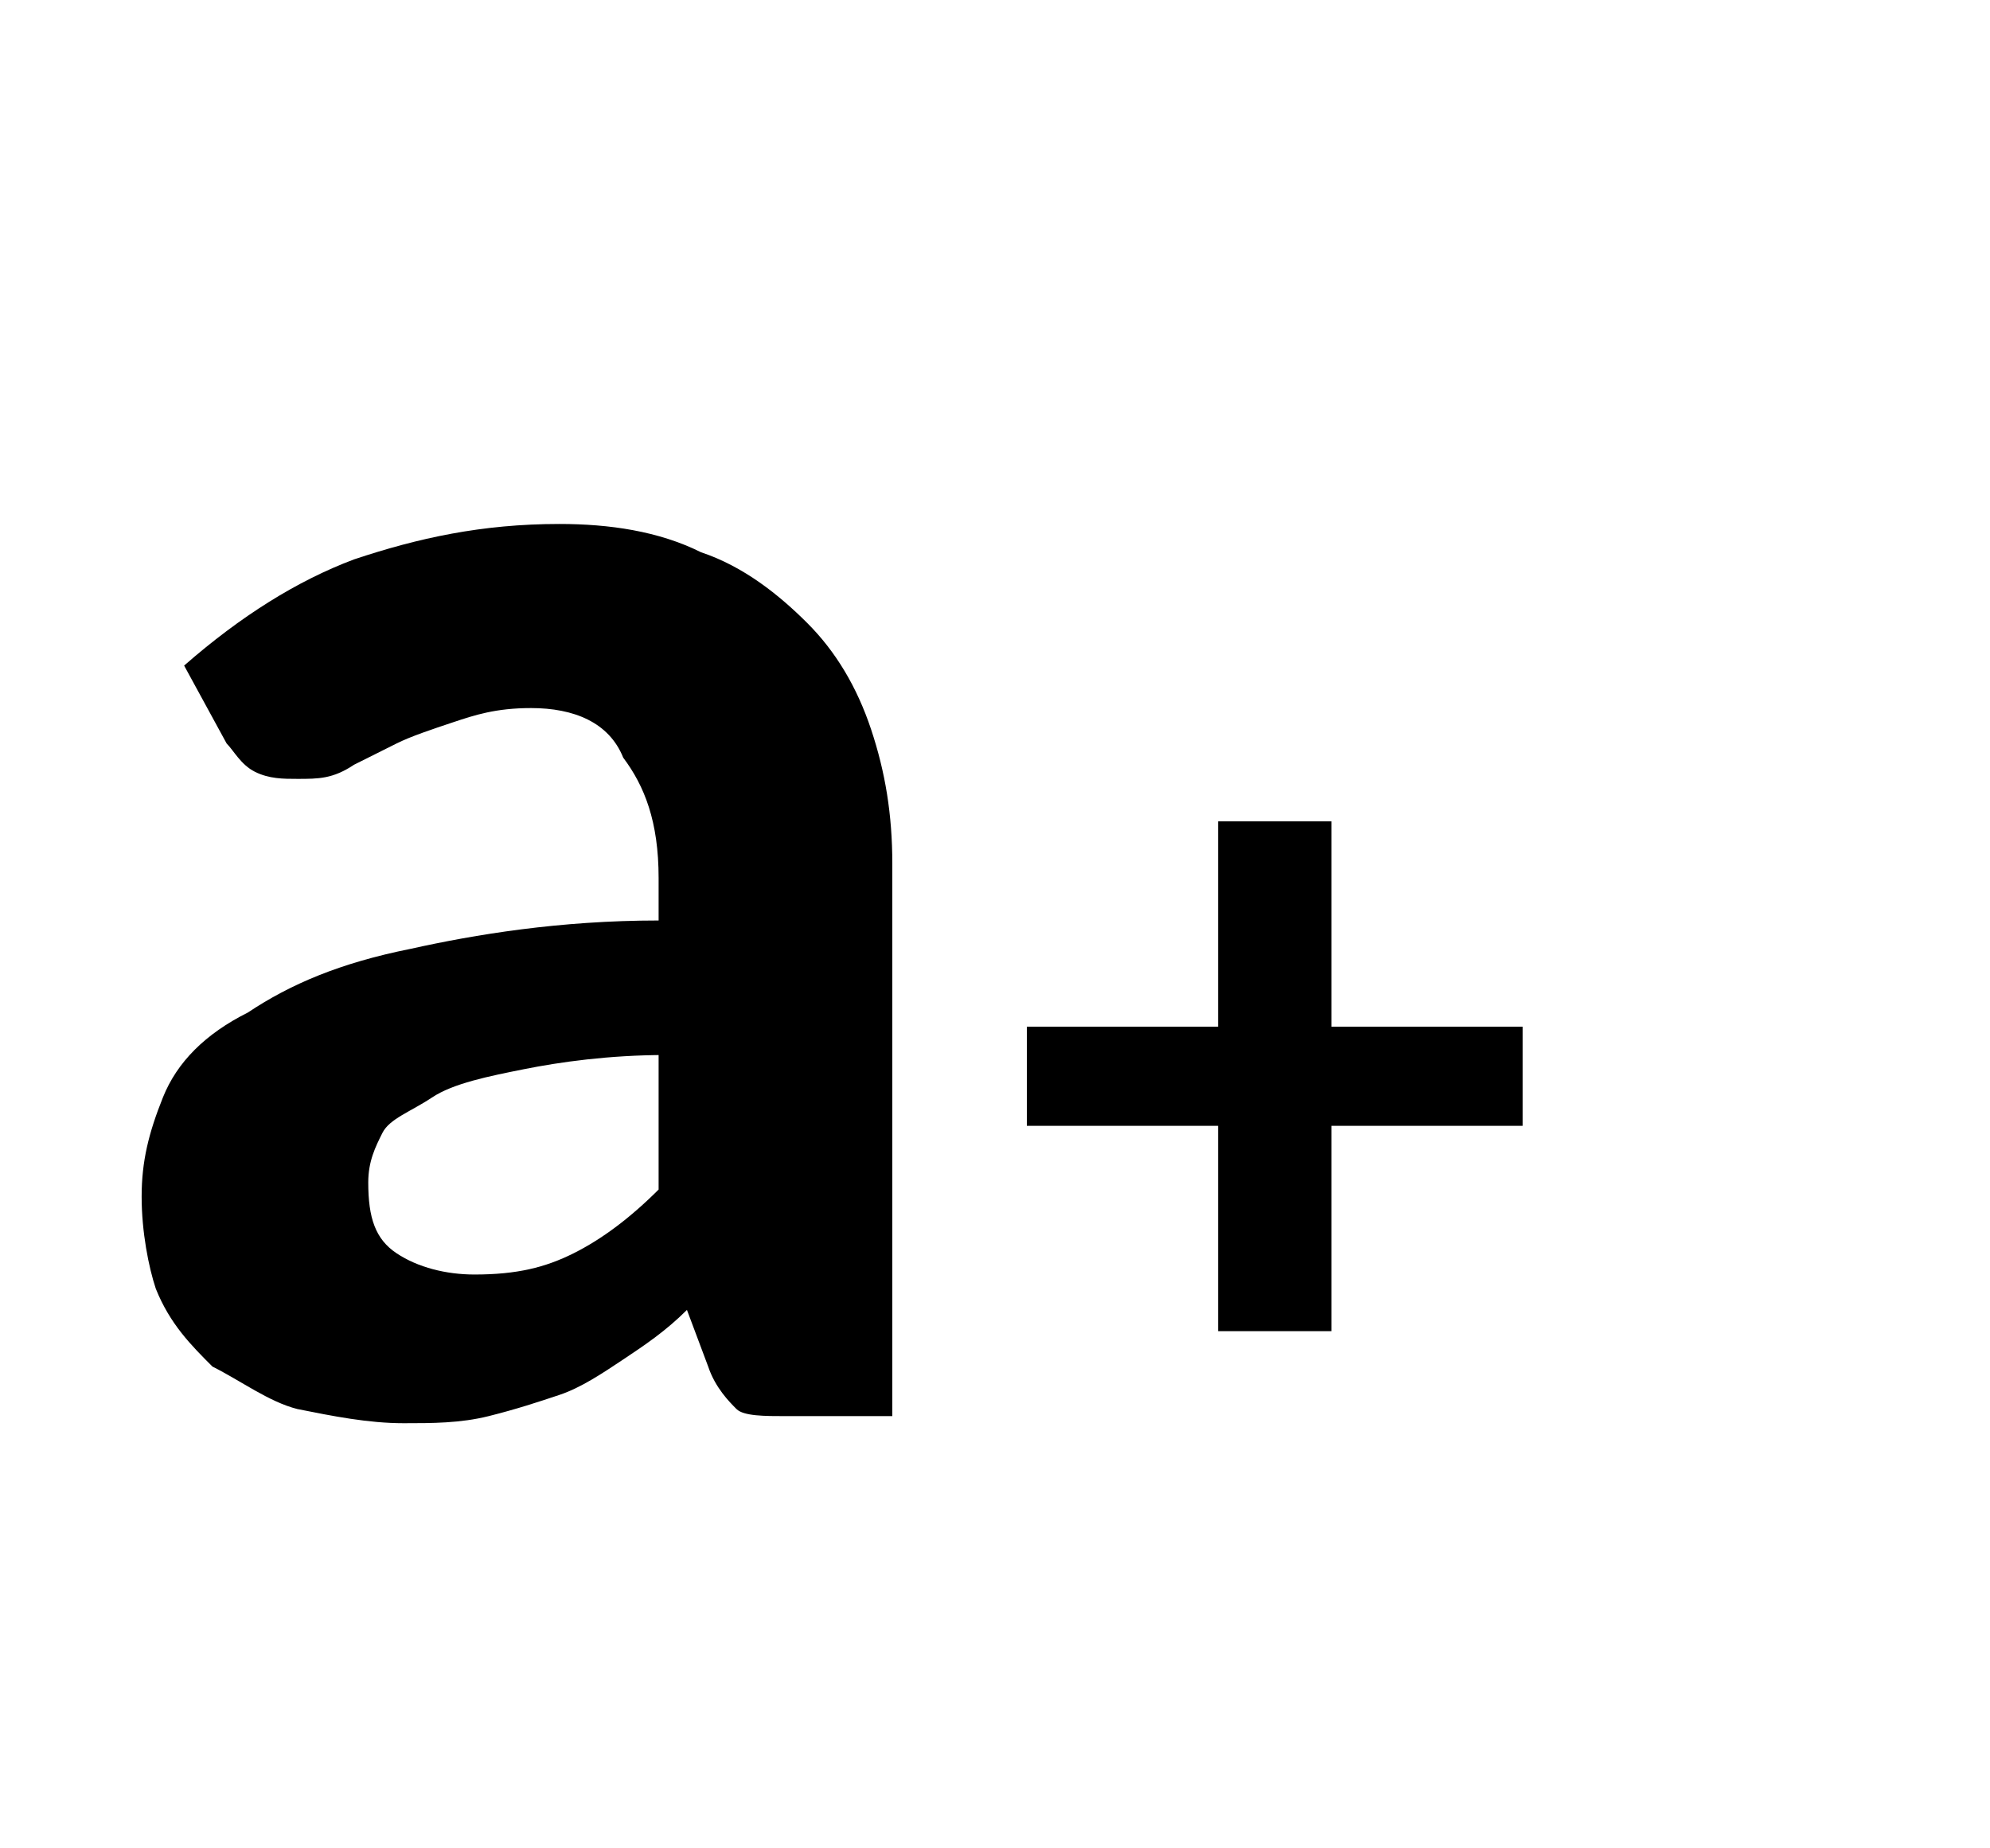 <?xml version="1.0" encoding="utf-8"?>
<!-- Generator: Adobe Illustrator 23.0.3, SVG Export Plug-In . SVG Version: 6.00 Build 0)  -->
<svg version="1.1" id="Ebene_1" xmlns="http://www.w3.org/2000/svg" xmlns:xlink="http://www.w3.org/1999/xlink" x="0px" y="0px"
	 viewBox="0 0 28.1 26.1" style="enable-background:new 0 0 28.1 26.1;" xml:space="preserve">
<style type="text/css">
	.st0{display:none;}
	.st1{display:inline;}
	.st2{fill:#010202;}
</style>
<g class="st0">
	<g class="st1">
		<path class="st2" d="M32.4,15.7c-1.4-0.6-1.9-1.1-1.9-2.2c0-0.7,0.4-0.5,0.7-1.7c0.1-0.5,0.5,0,0.5-1.1c0-0.5-0.2-0.6-0.2-0.6
			s0.1-0.7,0.1-1.2c0.1-0.7-0.3-2.3-2.4-2.3c-2,0-2.4,1.7-2.3,2.3c0,0.5,0.1,1.2,0.1,1.2s-0.2,0.1-0.2,0.6c0.1,1.1,0.5,0.6,0.6,1.1
			c0.2,1.2,0.7,1,0.7,1.7c0,1.1-0.5,1.6-1.9,2.2c-0.4,0.2-1.3,0.5-1.3,1.2v2.7h10.3v-2C35.2,16.9,33.9,16.3,32.4,15.7 M39.7,19.6
			c0,0,0-2.8-0.2-3.1c-0.3-0.4-0.9-0.7-1.9-1.2c-1.1-0.5-1.5-0.9-1.5-1.7c0-0.5,0.3-0.3,0.5-1.3c0.1-0.4,0.4,0,0.4-0.9
			c0-0.3-0.1-0.4-0.1-0.4s0.1-0.5,0.1-0.9c0-0.5-0.3-1.8-1.8-1.8s-1.8,1.3-1.8,1.8c0,0.4,0.1,0.9,0.1,0.9s-0.2,0.1-0.2,0.4
			c0.1,0.9,0.4,0.5,0.4,0.9c0.1,0.9,0.5,0.8,0.5,1.3c0,0.6-0.2,0.9-0.6,1.3c2.4,1.2,2.7,1.4,2.7,2.5v2.2
			C36.3,19.6,39.7,19.6,39.7,19.6z"/>
	</g>
</g>
<g id="Ebene_3" class="st0">
	<g class="st1">
		<path class="st2" d="M49.3,11.5c0-2.2,1.9-4,4.3-4s4.5,2,4.5,4.2s-1.9,4-4.3,4C51.4,15.6,49.3,13.6,49.3,11.5 M62.8,18.1L59,14.6
			c0.6-0.9,0.9-1.9,0.9-3c0-3.2-2.9-5.9-6.3-5.9c-3.4,0-6.2,2.6-6.2,5.7c0,3.2,2.9,5.9,6.3,5.9c1.2,0,2.2-0.3,3.1-0.8l3.8,3.5
			c0.4,0.3,1,0.3,1.4,0l0.9-0.9C63.3,18.9,63.1,18.5,62.8,18.1"/>
		<g>
			<path class="st2" d="M7.8,9.1c0,0.1-0.1,0.2-0.2,0.3S7.4,9.5,7.3,9.5S7.1,9.5,7,9.4C6.9,9.3,6.7,9.2,6.6,9.1C6.4,9,6.2,9,6,8.9
				C5.8,8.8,5.6,8.8,5.3,8.8c-0.4,0-0.8,0.1-1,0.3C4.1,9.3,4,9.5,4,9.9c0,0.2,0.1,0.4,0.2,0.5s0.3,0.3,0.5,0.4
				c0.2,0.1,0.5,0.2,0.7,0.3c0.3,0.1,0.6,0.2,0.8,0.3c0.3,0.1,0.6,0.2,0.8,0.4c0.3,0.1,0.5,0.3,0.7,0.5s0.4,0.5,0.5,0.8
				s0.2,0.7,0.2,1.1c0,0.5-0.1,0.9-0.2,1.3c-0.2,0.4-0.4,0.8-0.7,1.1s-0.7,0.5-1.1,0.7c-0.5,0.2-1,0.3-1.5,0.3c-0.3,0-0.6,0-1-0.1
				c-0.3-0.1-0.6-0.2-1-0.3c-0.3-0.1-0.6-0.3-0.9-0.4c-0.3-0.2-0.5-0.3-0.7-0.5L2,15.2c0.1-0.1,0.1-0.1,0.2-0.2s0.2-0.1,0.3-0.1
				s0.3,0,0.4,0.1c0.1,0.1,0.3,0.2,0.5,0.3s0.4,0.2,0.6,0.3s0.5,0.1,0.8,0.1c0.4,0,0.8-0.1,1-0.3s0.4-0.5,0.4-0.9
				c0-0.2-0.1-0.4-0.2-0.6s-0.3-0.3-0.5-0.4c-0.2-0.1-0.5-0.2-0.7-0.3C4.5,13.1,4.3,13,4,13c-0.3-0.1-0.6-0.2-0.8-0.3
				C3,12.4,2.7,12.2,2.5,12S2.1,11.5,2,11.2c-0.1-0.3-0.2-0.7-0.2-1.2c0-0.4,0.1-0.8,0.2-1.1c0.2-0.4,0.4-0.7,0.7-1
				C3,7.6,3.4,7.4,3.8,7.2C4.3,7,4.7,6.9,5.3,6.9c0.3,0,0.6,0,0.9,0.1C6.5,7,6.8,7.1,7,7.2c0.3,0.1,0.5,0.2,0.7,0.3
				C8,7.7,8.2,7.9,8.4,8L7.8,9.1z"/>
			<path class="st2" d="M16.2,10v7.3h-1.3c-0.3,0-0.4-0.1-0.5-0.4l-0.1-0.4c-0.1,0.1-0.3,0.3-0.4,0.4c-0.1,0.1-0.3,0.2-0.5,0.3
				c-0.2,0.1-0.4,0.1-0.6,0.2s-0.4,0.1-0.6,0.1c-0.4,0-0.7-0.1-1.1-0.2c-0.3-0.1-0.6-0.3-0.8-0.6c-0.2-0.2-0.4-0.5-0.5-0.9
				c-0.1-0.4-0.2-0.8-0.2-1.2V10h2.2v4.6c0,0.4,0.1,0.6,0.2,0.8c0.2,0.2,0.4,0.3,0.7,0.3c0.2,0,0.5-0.1,0.7-0.2
				c0.2-0.1,0.4-0.2,0.6-0.4V10H16.2z"/>
			<path class="st2" d="M23,11.7c-0.1,0.1-0.1,0.1-0.2,0.2c-0.1,0-0.1,0.1-0.3,0.1c-0.1,0-0.2,0-0.3-0.1c-0.1-0.1-0.2-0.1-0.3-0.2
				s-0.2-0.1-0.4-0.2c-0.1-0.1-0.3-0.1-0.5-0.1c-0.3,0-0.5,0-0.7,0.1S20,11.9,19.9,12s-0.2,0.4-0.3,0.7s-0.1,0.6-0.1,0.9
				c0,0.7,0.1,1.2,0.4,1.6s0.6,0.6,1.1,0.6c0.3,0,0.5,0,0.6-0.1s0.3-0.1,0.4-0.2c0.1-0.1,0.2-0.1,0.3-0.2c0.1-0.1,0.2-0.1,0.3-0.1
				c0.2,0,0.3,0.1,0.4,0.2l0.6,0.8c-0.2,0.3-0.5,0.5-0.7,0.6c-0.2,0.2-0.5,0.3-0.8,0.4s-0.5,0.2-0.8,0.2s-0.5,0.1-0.8,0.1
				c-0.4,0-0.9-0.1-1.3-0.3c-0.4-0.2-0.8-0.4-1.1-0.7c-0.3-0.3-0.5-0.7-0.7-1.2s-0.3-1-0.3-1.6c0-0.5,0.1-1,0.2-1.5
				c0.2-0.5,0.4-0.8,0.7-1.2s0.7-0.6,1.1-0.8c0.5-0.2,1-0.3,1.6-0.3s1.1,0.1,1.5,0.3s0.8,0.4,1.2,0.8L23,11.7z"/>
			<path class="st2" d="M26.7,10.6c0.3-0.2,0.5-0.4,0.9-0.5s0.7-0.2,1.1-0.2s0.7,0.1,1.1,0.2s0.6,0.3,0.8,0.6
				c0.2,0.2,0.4,0.5,0.5,0.9s0.2,0.7,0.2,1.1v4.6h-2.2v-4.6c0-0.4-0.1-0.6-0.2-0.8c-0.2-0.2-0.4-0.3-0.7-0.3c-0.2,0-0.5,0.1-0.7,0.2
				c-0.2,0.1-0.4,0.2-0.6,0.4v5.2h-2.2V6.8h2.2v3.8H26.7z"/>
			<path class="st2" d="M34.3,14c0.1,0.6,0.3,1,0.6,1.3s0.7,0.4,1.2,0.4c0.3,0,0.5,0,0.7-0.1s0.3-0.1,0.5-0.2
				c0.1-0.1,0.3-0.1,0.4-0.2c0.1-0.1,0.2-0.1,0.4-0.1s0.3,0.1,0.4,0.2l0.6,0.8c-0.2,0.3-0.5,0.5-0.7,0.6c-0.3,0.2-0.5,0.3-0.8,0.4
				s-0.5,0.2-0.8,0.2s-0.5,0.1-0.8,0.1c-0.5,0-1-0.1-1.4-0.2c-0.4-0.2-0.8-0.4-1.2-0.7c-0.3-0.3-0.6-0.7-0.8-1.2s-0.3-1.1-0.3-1.7
				c0-0.5,0.1-0.9,0.2-1.4c0.2-0.4,0.4-0.8,0.7-1.1s0.7-0.6,1.1-0.8s0.9-0.3,1.5-0.3c0.5,0,0.9,0.1,1.3,0.2c0.4,0.1,0.7,0.4,1,0.7
				s0.5,0.6,0.7,1s0.2,0.9,0.2,1.4c0,0.2,0,0.3,0,0.4c0,0.1,0,0.2-0.1,0.2c0,0.1-0.1,0.1-0.2,0.1c-0.1,0-0.1,0-0.2,0
				C38.5,14,34.3,14,34.3,14z M37,12.7c0-0.2,0-0.3-0.1-0.5c0-0.2-0.1-0.3-0.2-0.4c-0.1-0.1-0.2-0.2-0.4-0.3s-0.4-0.1-0.6-0.1
				c-0.4,0-0.7,0.1-1,0.4c-0.2,0.2-0.4,0.6-0.5,1L37,12.7L37,12.7z"/>
		</g>
	</g>
</g>
<g>
	<path d="M2.6,9.4C3.4,8.7,4.2,8.2,5,7.9c0.9-0.3,1.8-0.5,2.9-0.5c0.7,0,1.4,0.1,2,0.4c0.6,0.2,1.1,0.6,1.5,1
		c0.4,0.4,0.7,0.9,0.9,1.5c0.2,0.6,0.3,1.2,0.3,1.9V20h-1.5c-0.3,0-0.6,0-0.7-0.1s-0.3-0.3-0.4-0.6l-0.3-0.8
		c-0.3,0.3-0.6,0.5-0.9,0.7c-0.3,0.2-0.6,0.4-0.9,0.5c-0.3,0.1-0.6,0.2-1,0.3s-0.8,0.1-1.2,0.1c-0.5,0-1-0.1-1.5-0.2
		c-0.4-0.1-0.8-0.4-1.2-0.6c-0.3-0.3-0.6-0.6-0.8-1.1C2.1,17.9,2,17.4,2,16.9c0-0.5,0.1-0.9,0.3-1.4s0.6-0.9,1.2-1.2
		c0.6-0.4,1.3-0.7,2.3-0.9c0.9-0.2,2.1-0.4,3.5-0.4v-0.6c0-0.8-0.2-1.3-0.5-1.7C8.6,10.2,8.1,10,7.5,10c-0.5,0-0.8,0.1-1.1,0.2
		c-0.3,0.1-0.6,0.2-0.8,0.3c-0.2,0.1-0.4,0.2-0.6,0.3C4.7,11,4.5,11,4.2,11C4,11,3.8,11,3.6,10.9c-0.2-0.1-0.3-0.3-0.4-0.4L2.6,9.4z
		 M9.4,14.9c-0.8,0-1.5,0.1-2,0.2c-0.5,0.1-1,0.2-1.3,0.4S5.5,15.8,5.4,16c-0.1,0.2-0.2,0.4-0.2,0.7c0,0.5,0.1,0.8,0.4,1
		C5.9,17.9,6.3,18,6.7,18c0.6,0,1-0.1,1.4-0.3s0.8-0.5,1.2-0.9V14.9z"/>
	<path d="M21.5,15.9h-2.7v2.9h-1.6v-2.9h-2.7v-1.4h2.7v-2.9h1.6v2.9h2.7V15.9z"/>
</g>
</svg>
